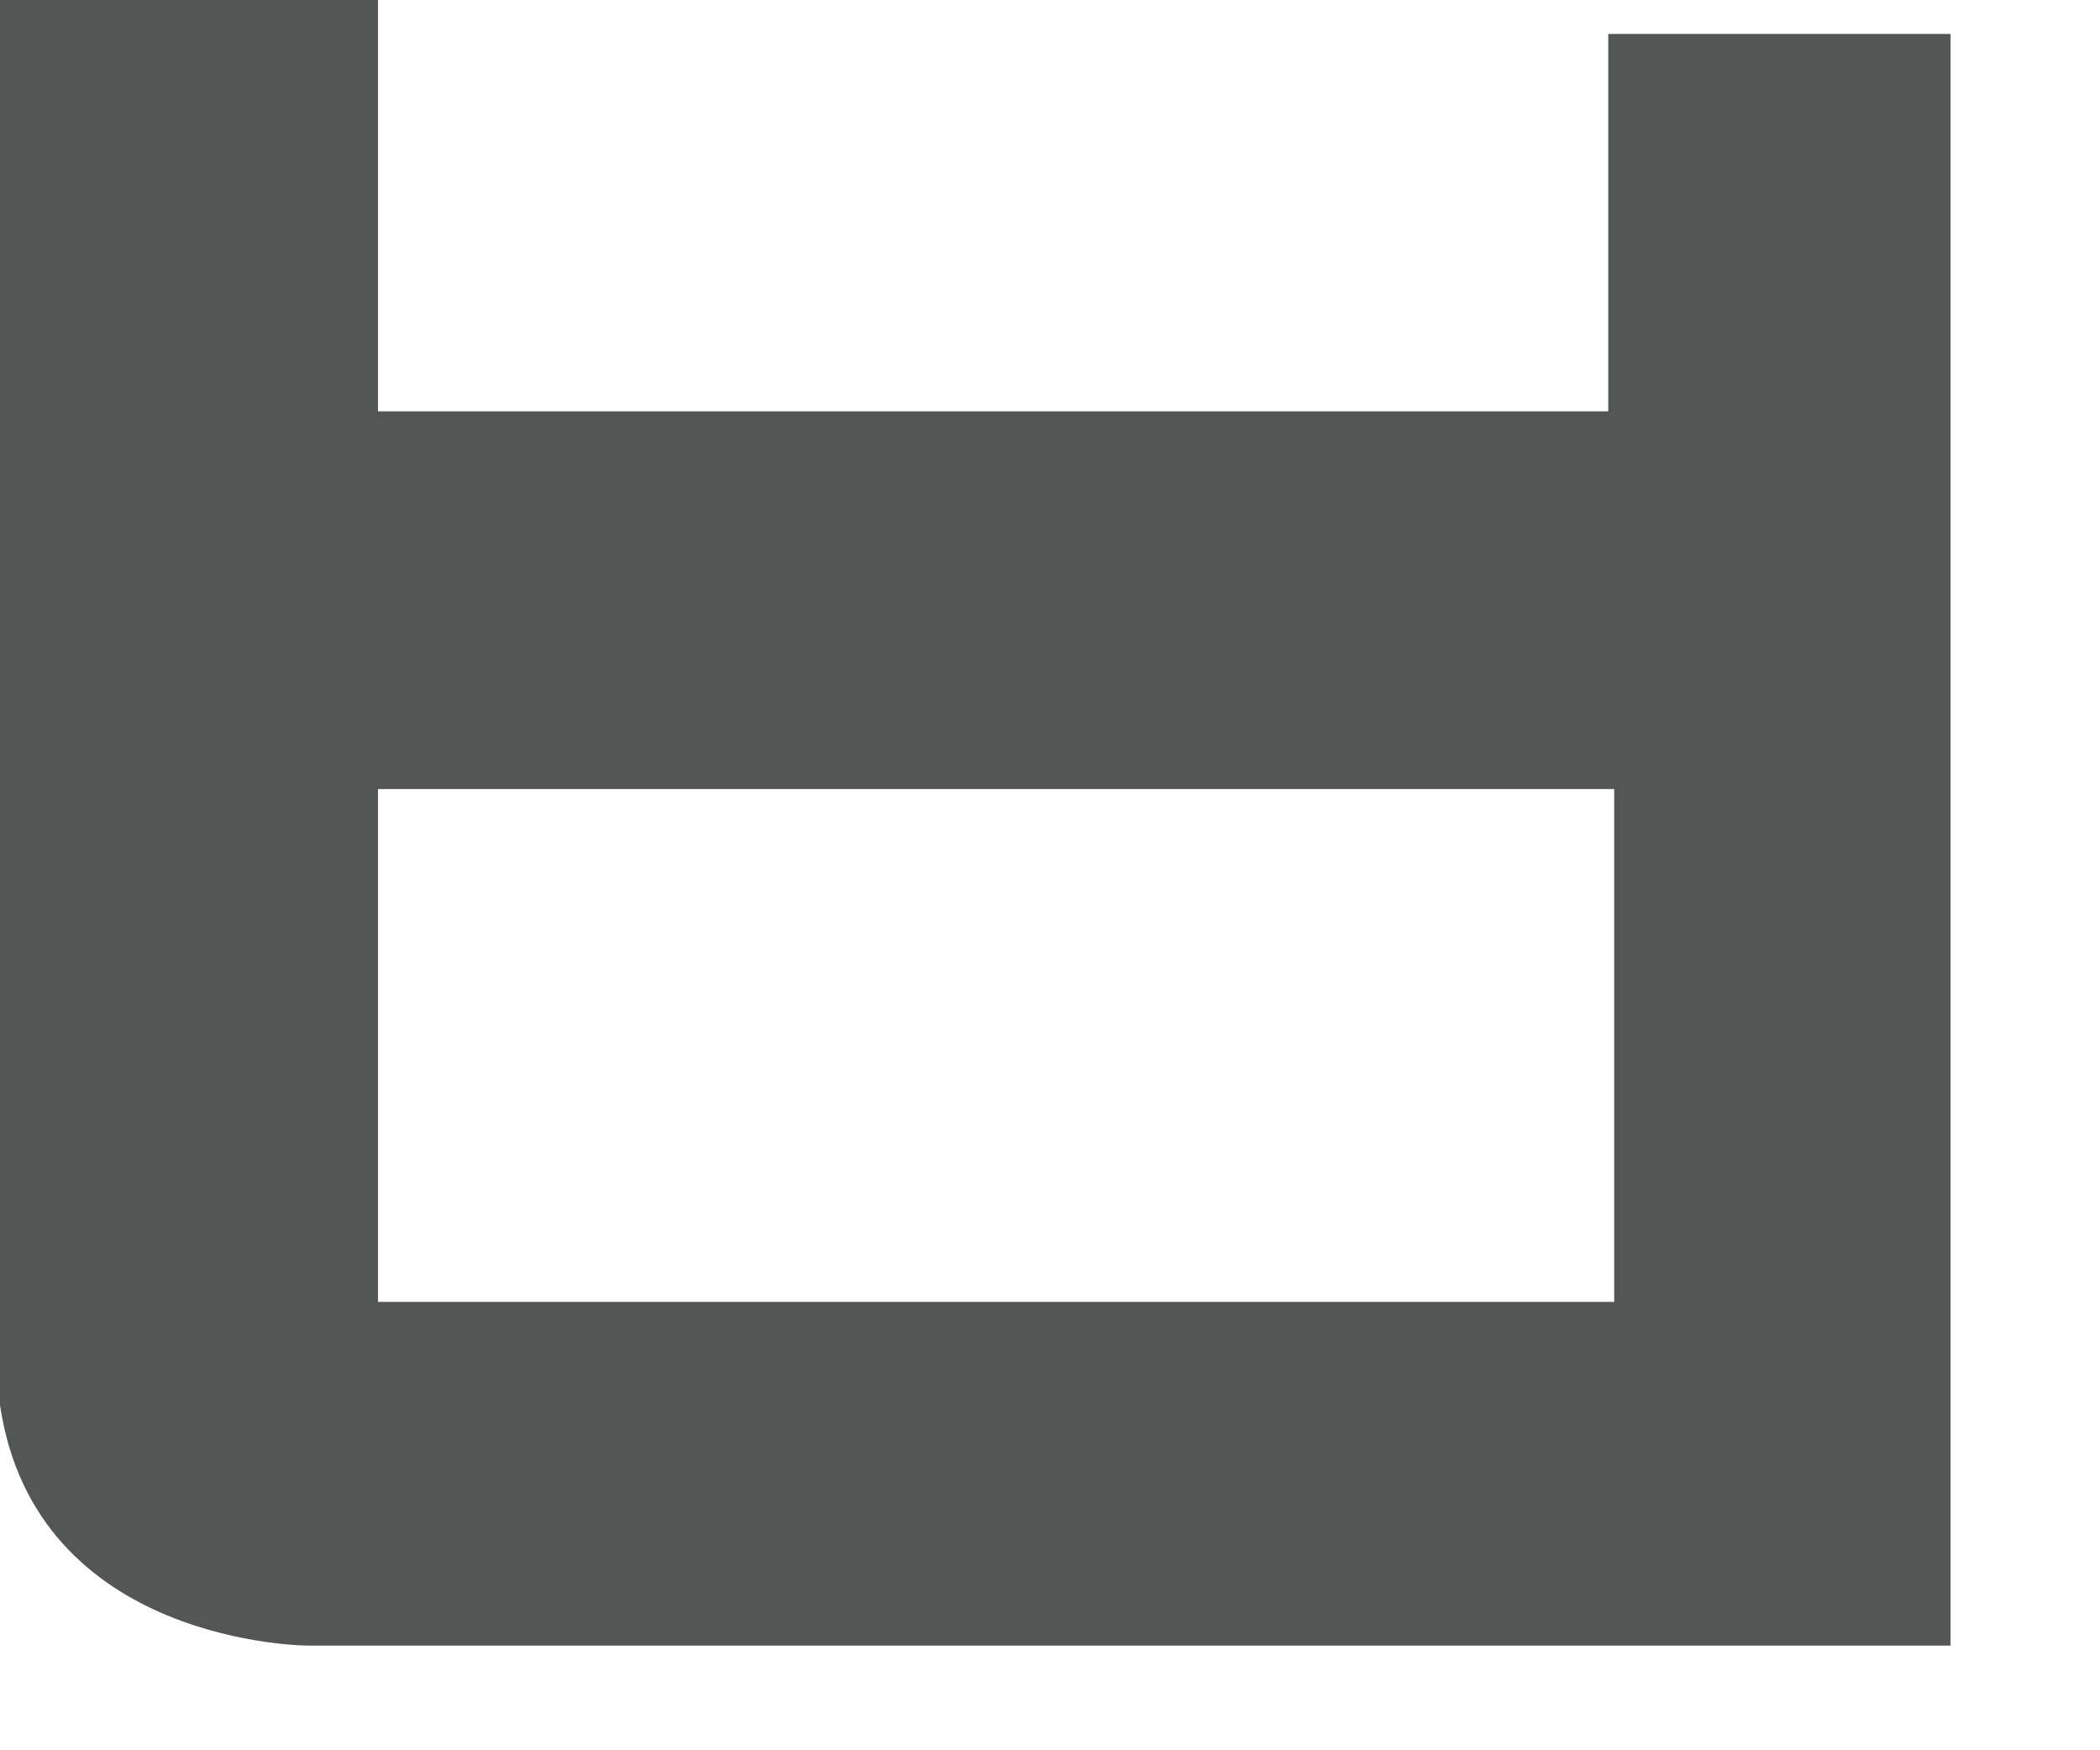 <?xml version="1.0" encoding="utf-8"?>
<svg xmlns="http://www.w3.org/2000/svg" fill="none" height="100%" overflow="visible" preserveAspectRatio="none" style="display: block;" viewBox="0 0 6 5" width="100%">
<path d="M0.881 4.701H5.573V0.097H4.595V1.175H1.08V0H0V4.014C0.102 4.701 0.881 4.701 0.881 4.701ZM1.08 2.254H4.612V3.719H1.08V2.254Z" fill="#545555" id="Vector"/>
</svg>